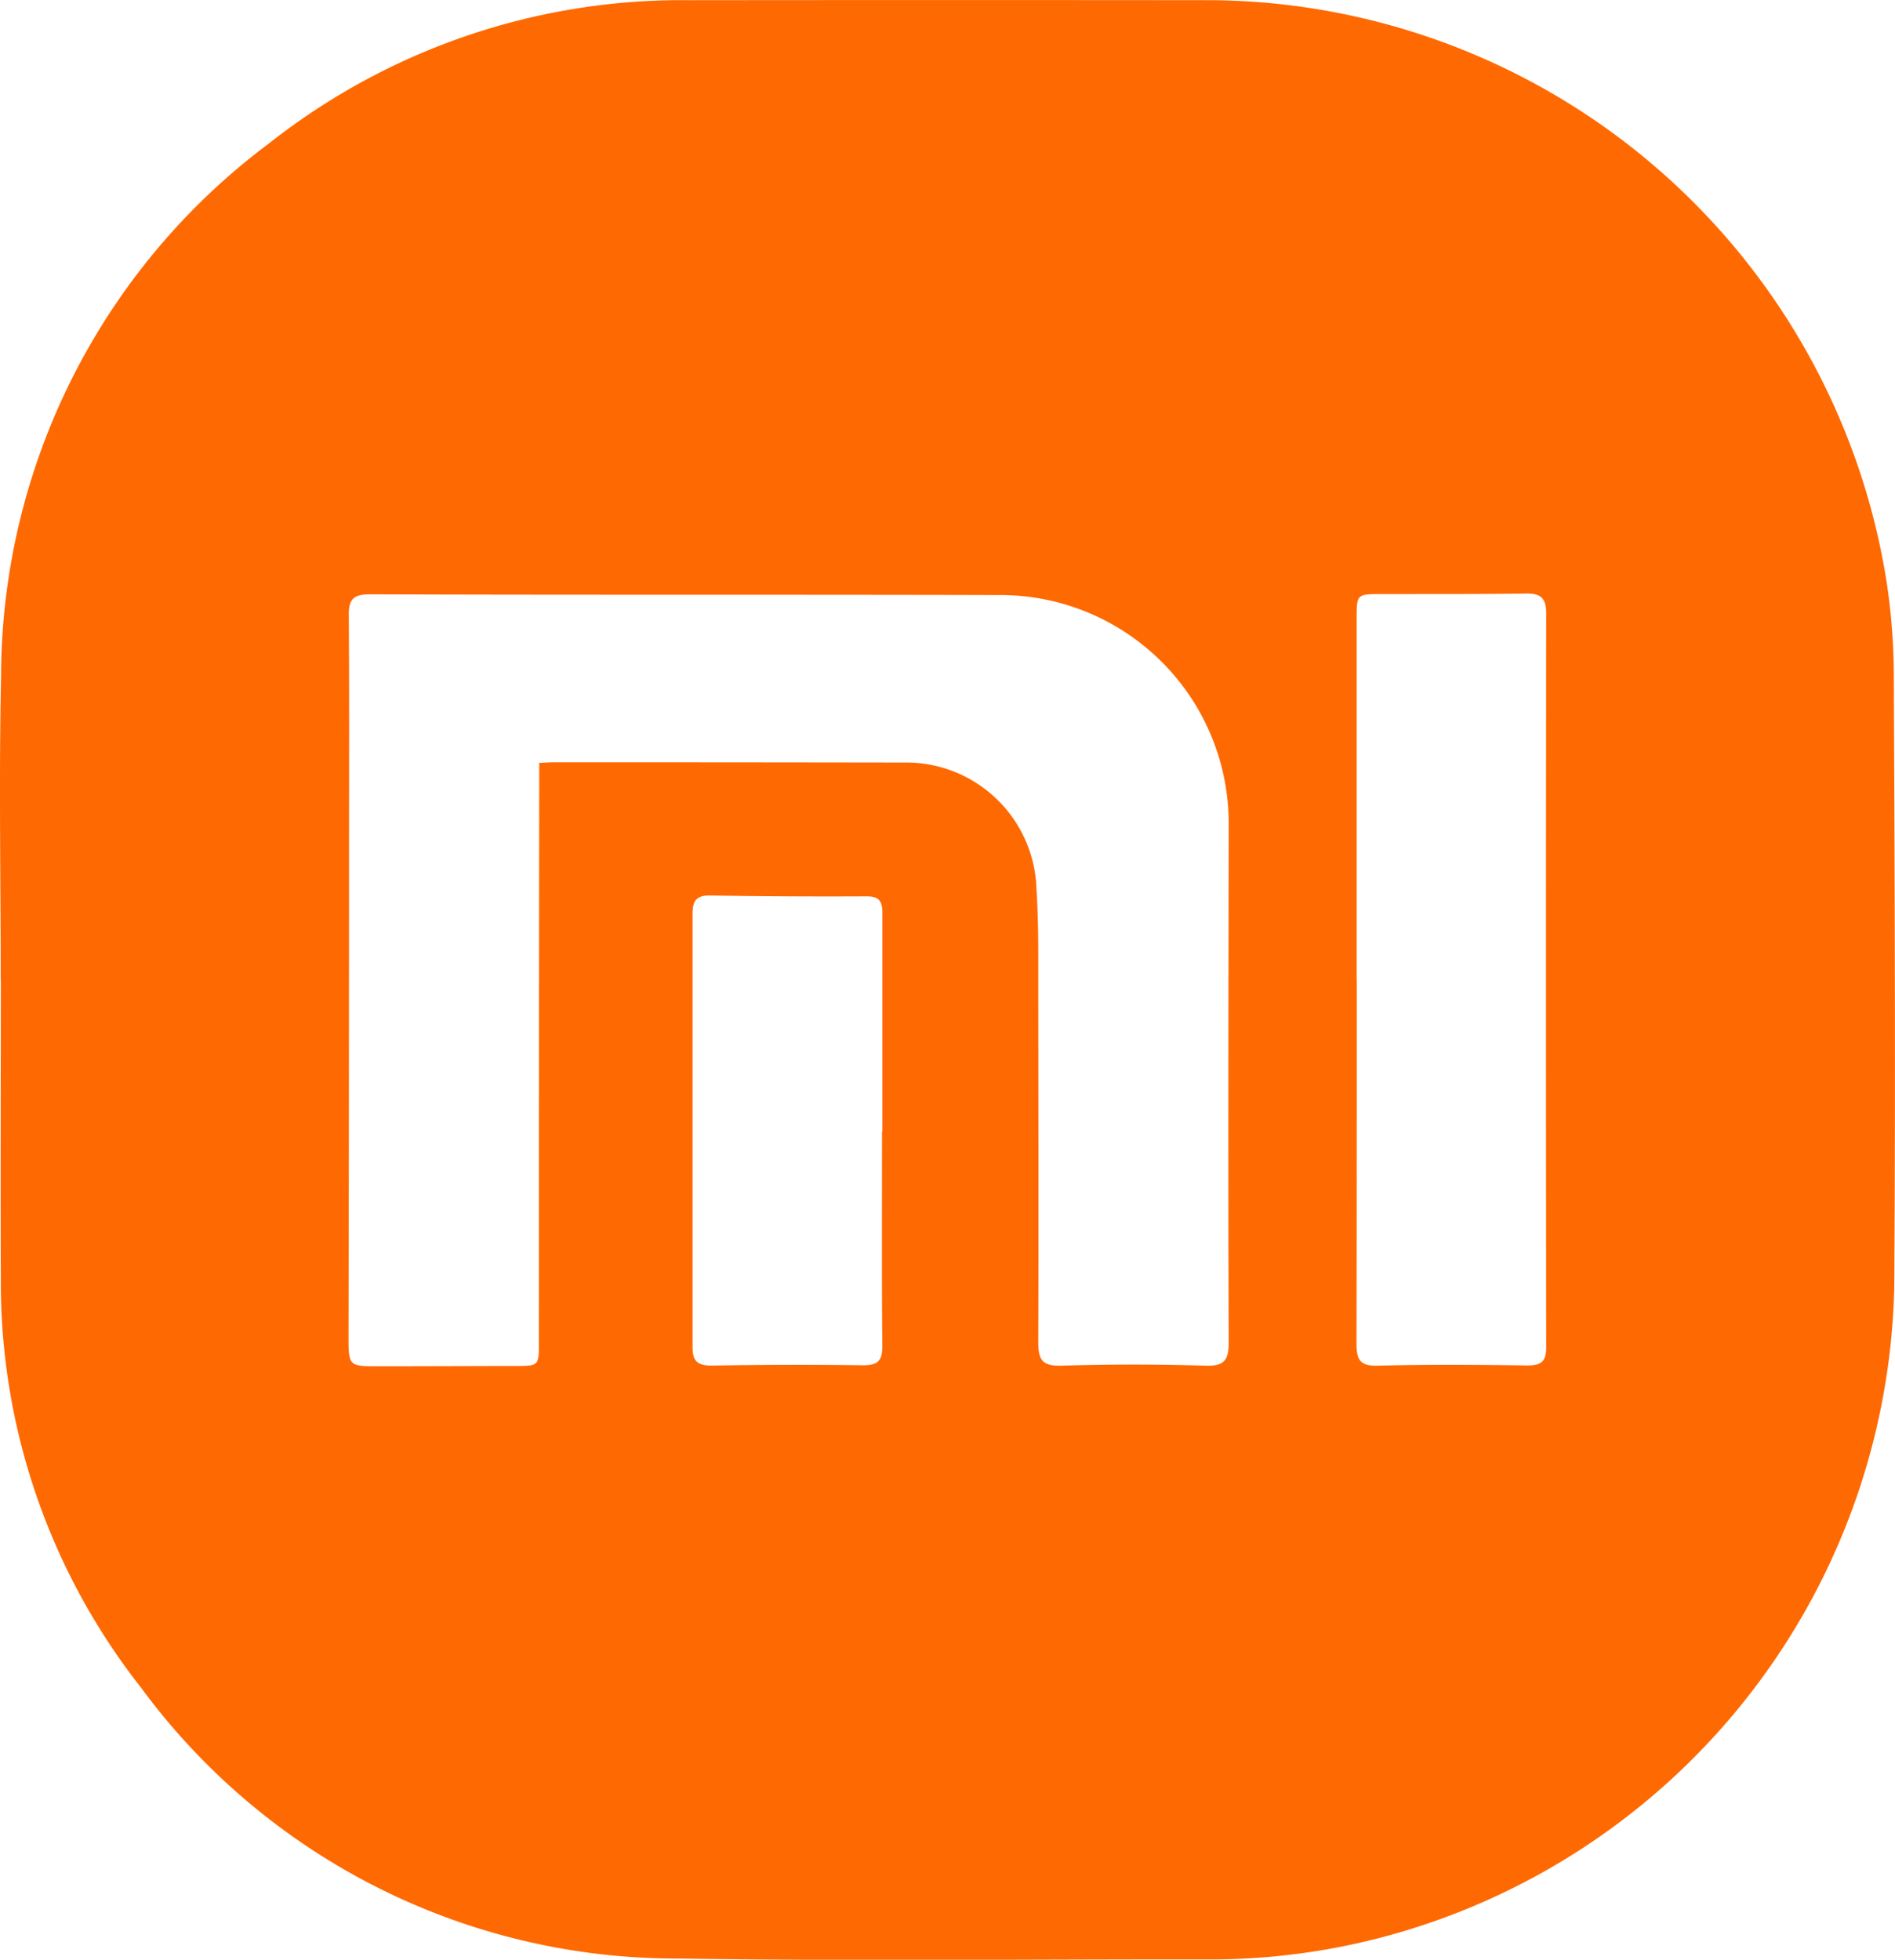 <svg xmlns="http://www.w3.org/2000/svg" width="41.057" height="42.448" viewBox="0 0 41.057 42.448"><defs><style>.a{fill:#ff6902;}</style></defs><path class="a" d="M.02,21.214c0-2.188-.039-4.377.008-6.565A14.441,14.441,0,0,1,5.836,3.1,14.434,14.434,0,0,1,14.946,0q5.668-.006,11.337,0A14.927,14.927,0,0,1,40.862,12.486a13.678,13.678,0,0,1,.174,2.059c.018,4.455.041,8.909.009,13.364A14.9,14.9,0,0,1,30.5,41.8a14.608,14.608,0,0,1-4.152.636c-3.883-.006-7.767.041-11.649-.019A14.4,14.4,0,0,1,3.059,36.548,14.185,14.185,0,0,1,.023,27.7c-.009-2.162,0-4.324,0-6.487Zm11.659-4.693c.149-.007.238-.015.328-.015q3.791,0,7.582.006a2.824,2.824,0,0,1,2.871,2.71c.03.467.039.937.04,1.405,0,2.813.01,5.626,0,8.439,0,.382.084.522.5.51,1.041-.032,2.085-.032,3.126,0,.4.011.5-.113.5-.5-.013-3.764-.005-7.528,0-11.291a4.949,4.949,0,0,0-4.858-4.9c-4.586-.013-9.172,0-13.758-.016-.349,0-.451.114-.449.449.013,1.628.008,3.256.006,4.884q0,5.373-.011,10.744c0,.641.012.642.638.642.99,0,1.98-.005,2.971-.006.515,0,.516,0,.516-.513q0-6.036.007-12.073v-.46ZM29.4,21.211c0,2.63,0,5.26-.005,7.89,0,.337.07.485.454.475,1.08-.028,2.162-.02,3.243-.005.3,0,.413-.077.413-.392q-.009-7.949,0-15.9c0-.326-.118-.432-.435-.427-1.042.015-2.084.01-3.126.012-.544,0-.546,0-.546.534q0,3.906,0,7.812ZM19.118,24.5h.005c0-1.575,0-3.149,0-4.724,0-.265-.072-.367-.35-.365q-1.7.009-3.4-.019c-.314,0-.363.155-.363.413q0,4.684,0,9.369c0,.3.1.4.413.4q1.64-.029,3.28-.007c.328,0,.42-.1.418-.422-.014-1.548-.006-3.1-.006-4.645Z" transform="translate(-0.005 0.004)"/></svg>